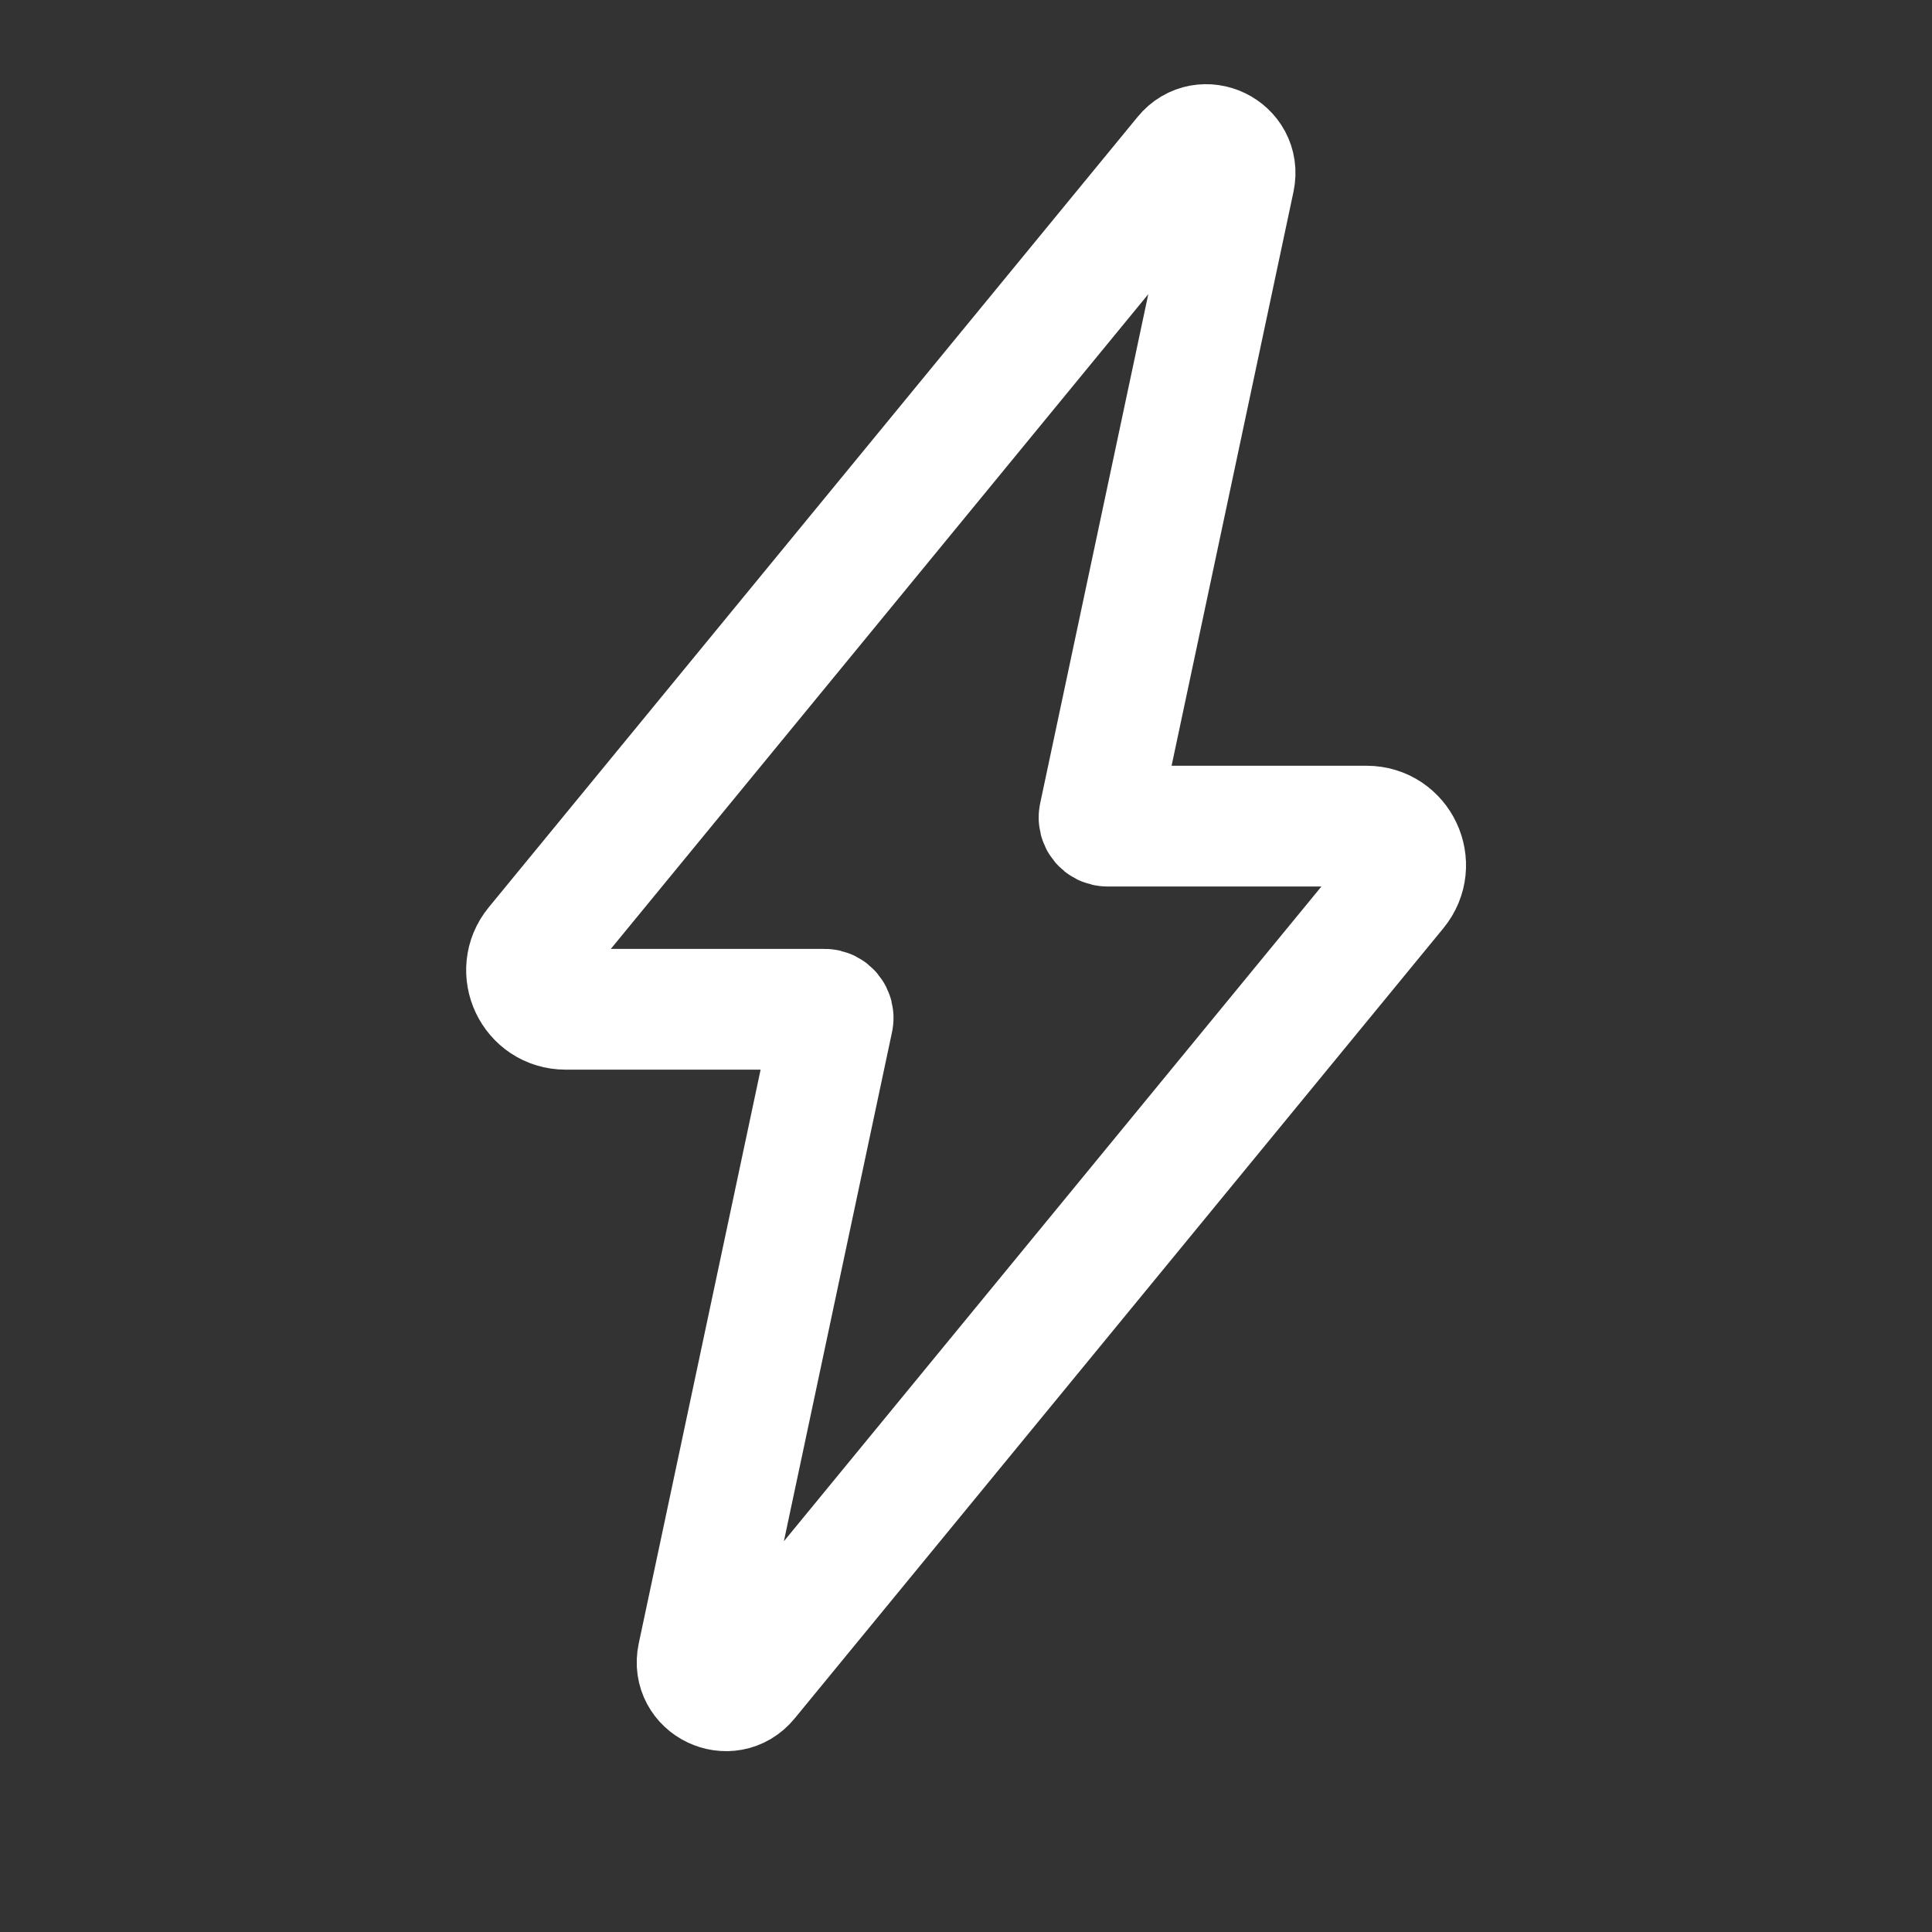 <svg xmlns="http://www.w3.org/2000/svg" width="30" height="30" viewBox="0 0 30 30" fill="none">
  <rect x="0" y="0" width="30" height="30" fill="#333333" stroke="none"/>
  <path d="M21.22 12.828C21.732 12.828 22.013 13.423 21.688 13.819L11.614 26.09C11.318 26.45 10.739 26.171 10.835 25.716L12.934 15.833C12.952 15.751 12.888 15.672 12.804 15.672H8.783C8.271 15.672 7.99 15.077 8.315 14.682L18.39 2.409C18.685 2.049 19.264 2.328 19.168 2.784L17.069 12.667C17.051 12.75 17.114 12.828 17.199 12.828H21.22Z" stroke="white" stroke-width="1.875"/>
</svg>